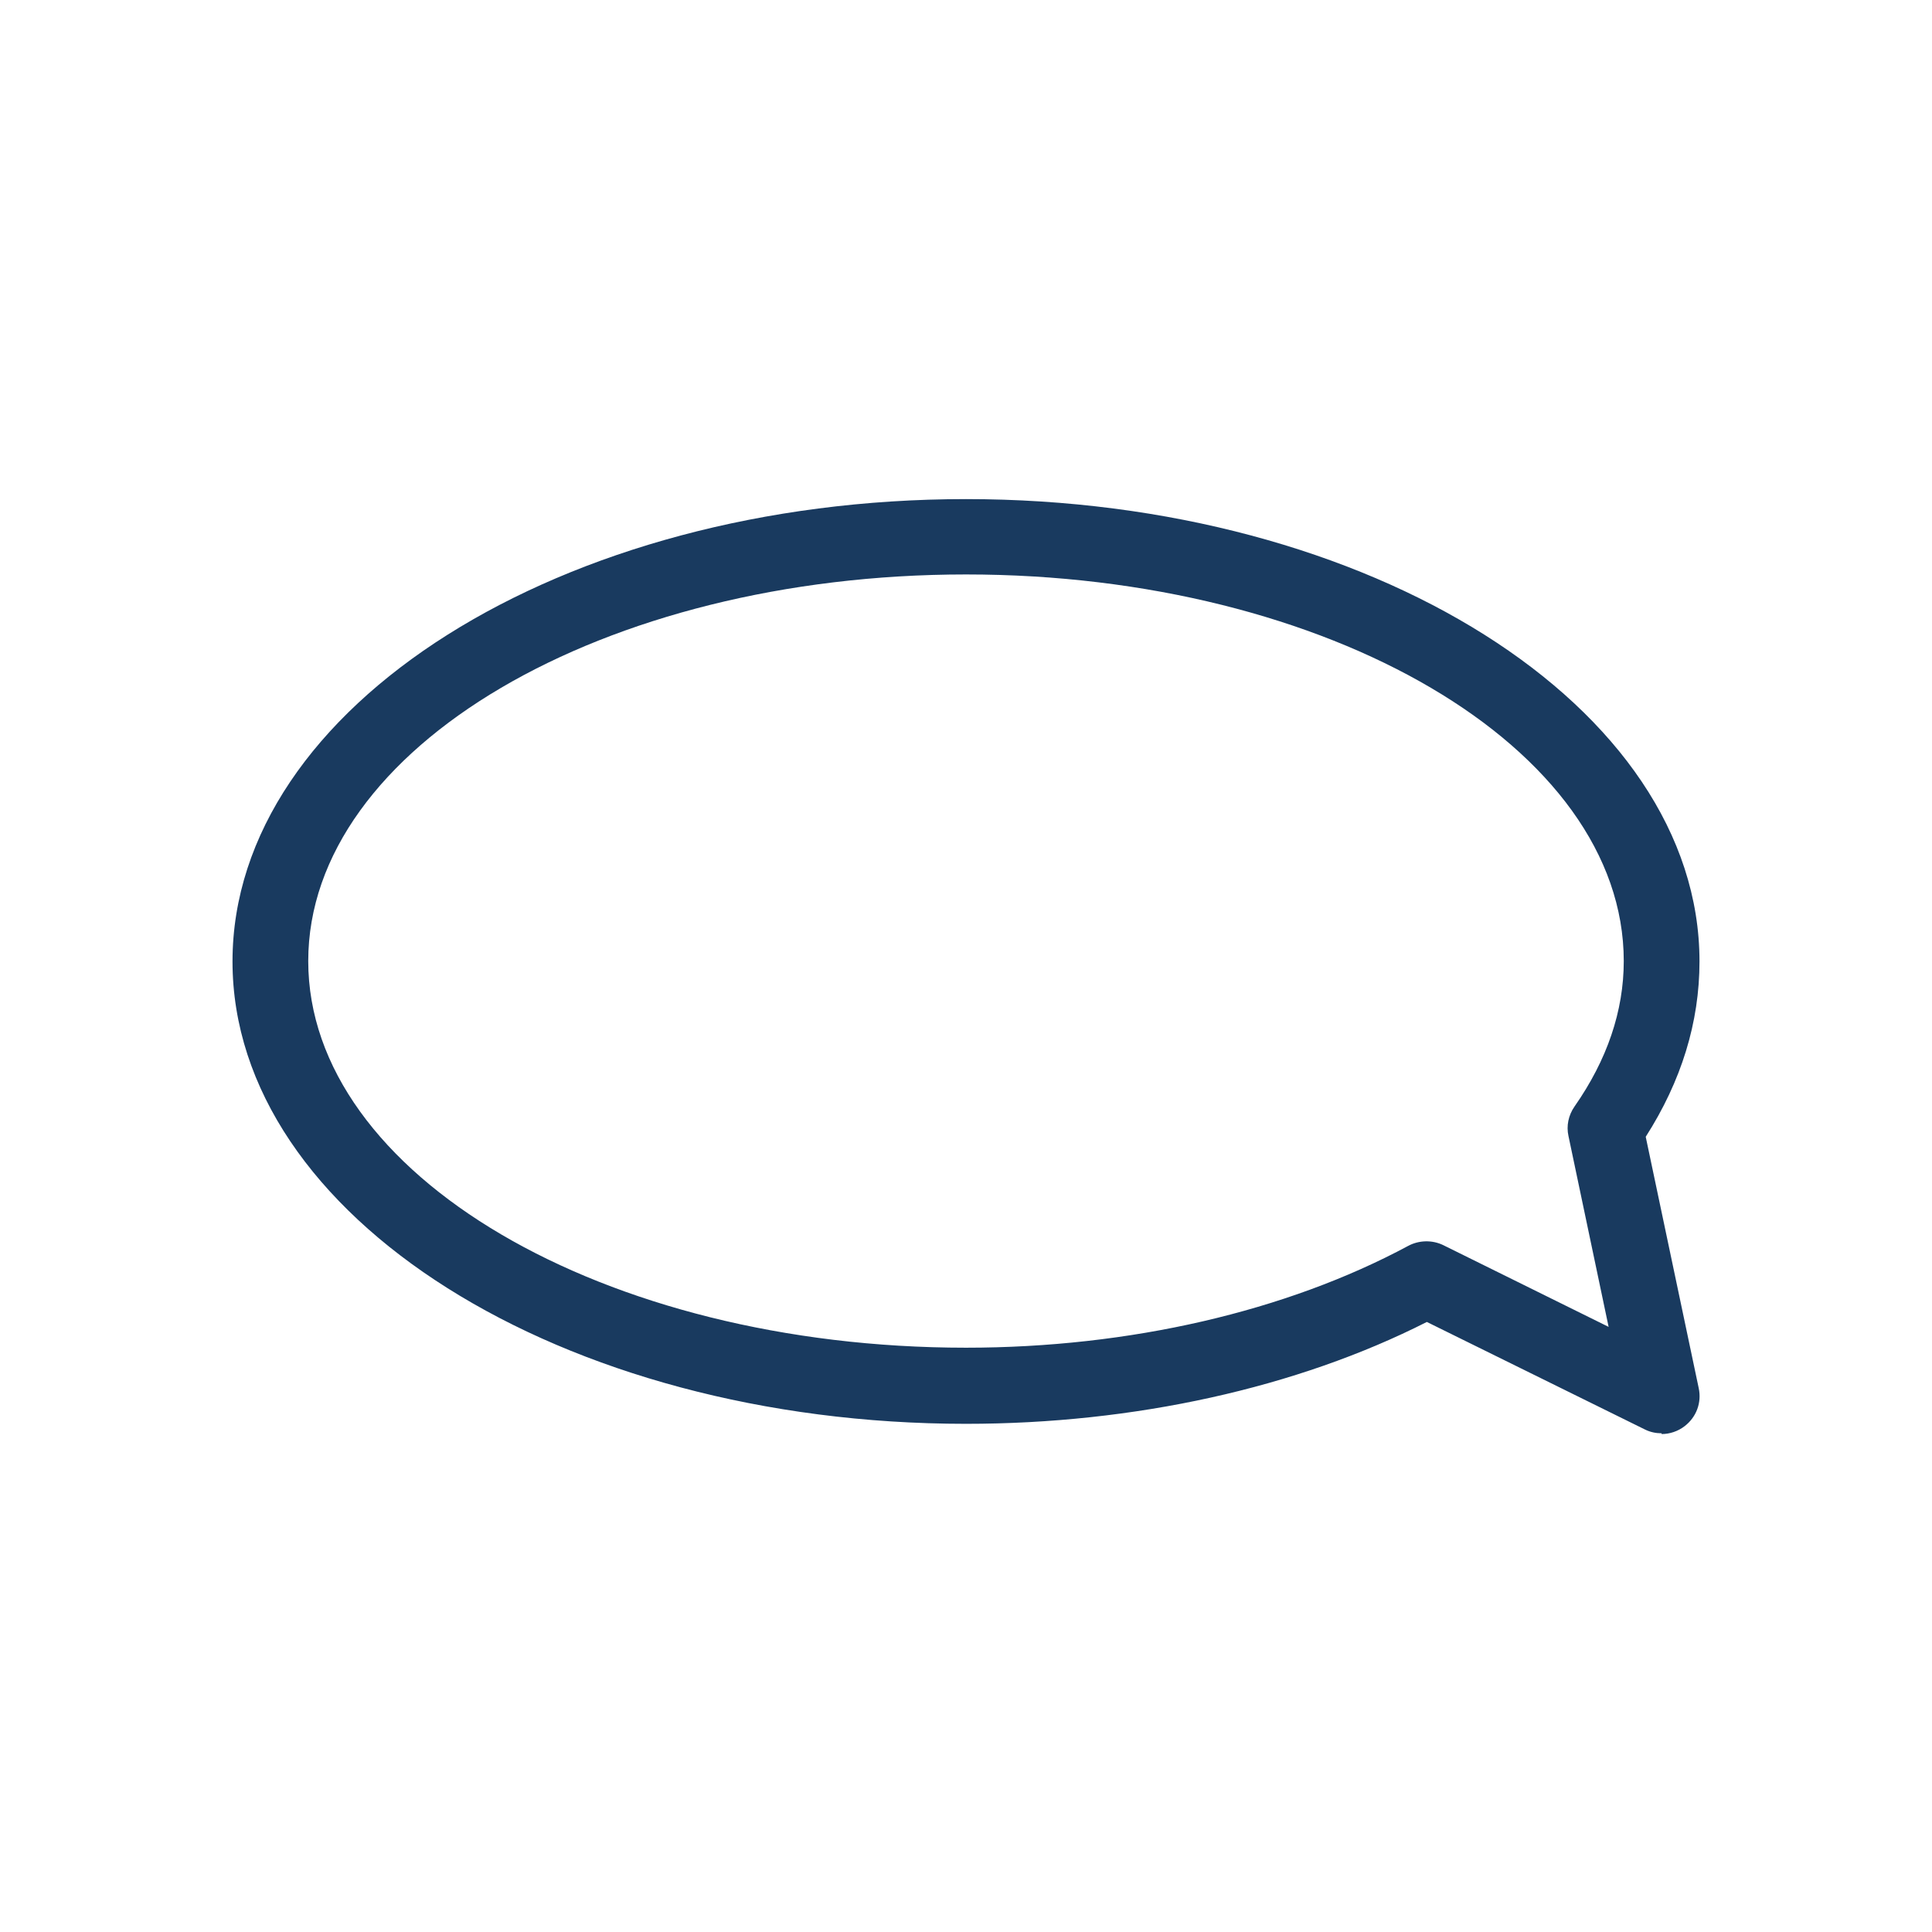 <?xml version="1.0" encoding="UTF-8"?>
<svg xmlns="http://www.w3.org/2000/svg" id="Vrstva_2" data-name="Vrstva 2" viewBox="0 0 51.02 51.02">
  <defs>
    <style>
      .cls-1 {
        fill: none;
      }

      .cls-2 {
        fill: #193a5f;
      }
    </style>
  </defs>
  <g id="Vrstva_1-2" data-name="Vrstva 1">
    <g>
      <path class="cls-2" d="M43.88,37.85c-.15,0-.3-.03-.44-.1l-5.76-2.84c-3.43,1.74-7.73,2.69-12.17,2.69-10.68,0-19.37-5.48-19.37-12.21s8.69-12.21,19.37-12.21,19.37,5.48,19.37,12.21c0,1.61-.48,3.16-1.42,4.63l1.4,6.64c.08.38-.06.76-.37,1-.18.14-.4.21-.61.21ZM25.51,15.17c-9.58,0-17.37,4.58-17.37,10.21s7.79,10.21,17.37,10.21c4.32,0,8.46-.96,11.68-2.69.28-.15.63-.16.92-.02l4.37,2.16-1.06-5.04c-.06-.27,0-.55.16-.78.86-1.23,1.3-2.52,1.3-3.84,0-5.63-7.79-10.21-17.37-10.21Z"></path>
      <rect class="cls-1" width="51.02" height="51.02"></rect>
    </g>
  </g>
</svg>
